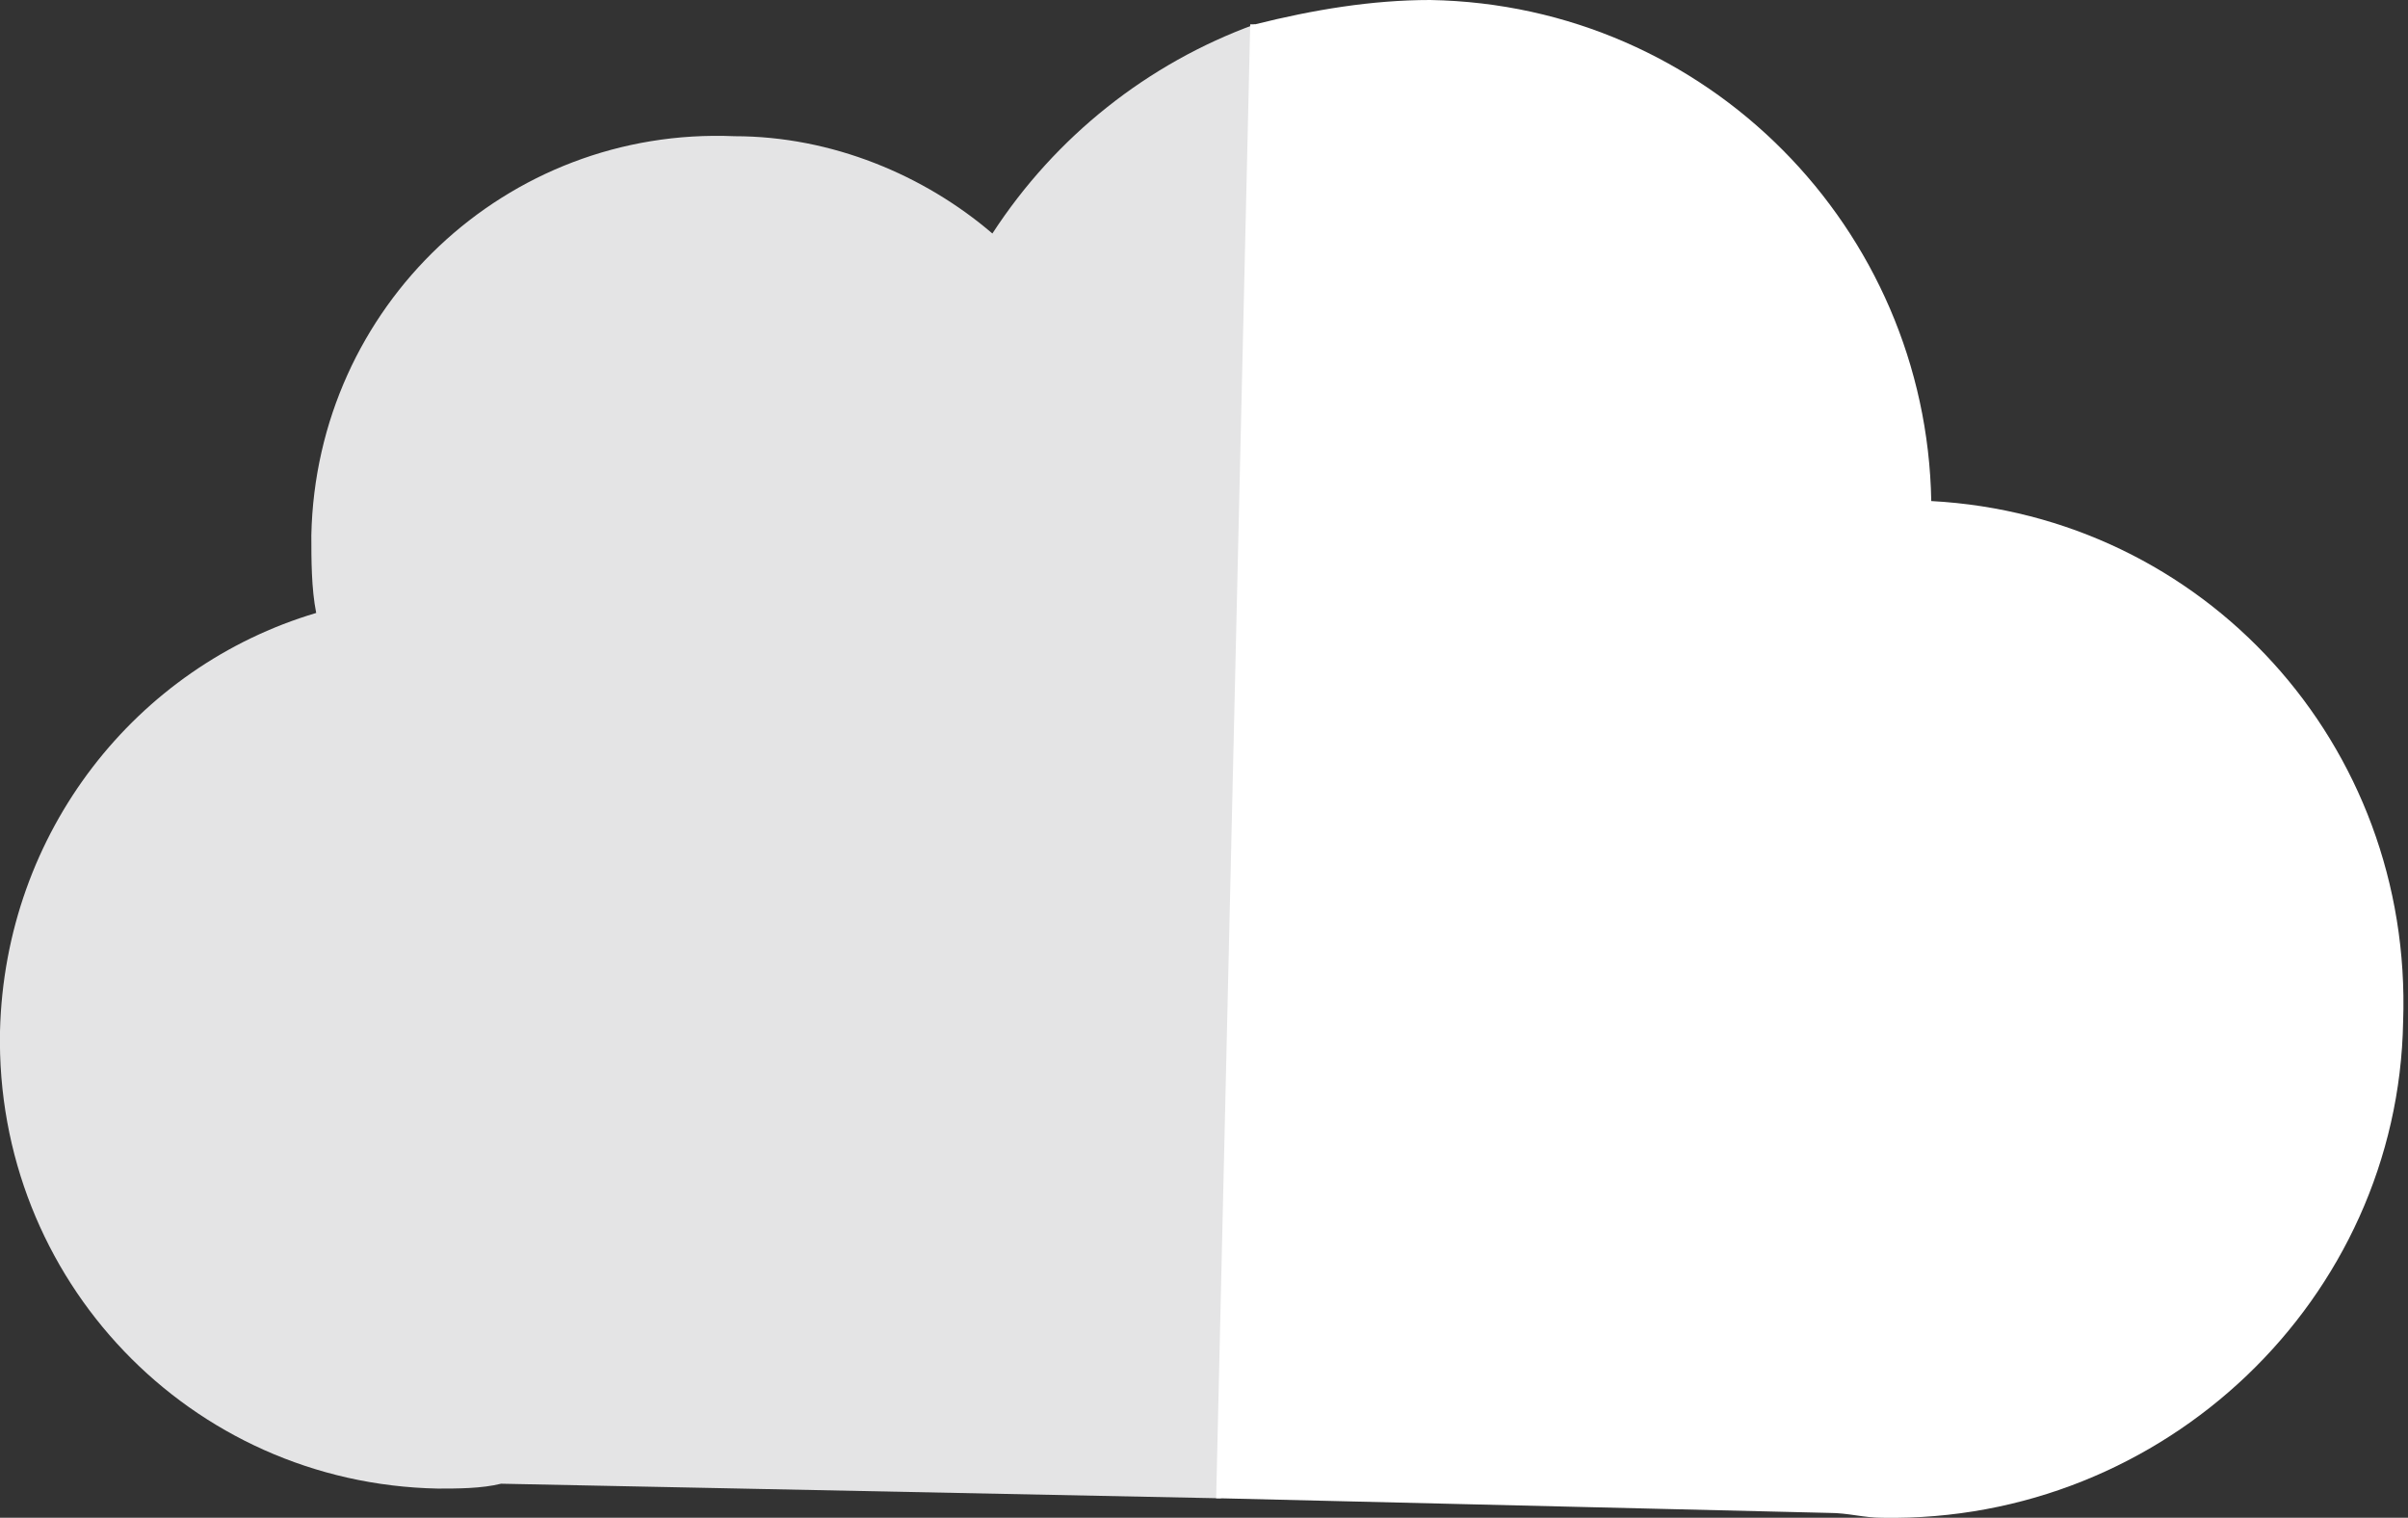 <?xml version="1.0" encoding="utf-8"?>
<!-- Generator: Adobe Illustrator 18.0.0, SVG Export Plug-In . SVG Version: 6.00 Build 0)  -->
<!DOCTYPE svg PUBLIC "-//W3C//DTD SVG 1.1//EN" "http://www.w3.org/Graphics/SVG/1.1/DTD/svg11.dtd">
<svg version="1.1" id="Camada_1" xmlns="http://www.w3.org/2000/svg" xmlns:xlink="http://www.w3.org/1999/xlink" x="0px" y="0px"
	 viewBox="0 0 49.5 31.2" enable-background="new 0 0 49.5 31.2" xml:space="preserve">
<rect x="0" y="0" width="49.5" height="31.2" fill="#333333" stroke="none"/>
<g>
	<path fill="#E4E4E5" d="M20.4,4.8c-1.4-1.2-3.3-2-5.3-2C10.4,2.6,6.5,6.3,6.4,11c0,0.5,0,1.1,0.1,1.6c-3.7,1.1-6.4,4.5-6.5,8.6
		c-0.1,5.1,3.9,9.3,9,9.4c0.4,0,0.9,0,1.3-0.1l14.8,0.3l0.7-30.3C23.6,1.3,21.7,2.8,20.4,4.8z M21,17.1C21,17.1,21,17.1,21,17.1
		C21.1,17.1,21.1,17.1,21,17.1L21,17.1z"/>
	<path fill="#FFFFFF" d="M39.7,10.3C39.6,4.7,35.1,0.1,29.4,0c-1.2,0-2.4,0.2-3.6,0.5c0,0-0.1,0-0.1,0l-0.7,30.3l0.1,0l12.5,0.3
		c0.4,0,0.7,0.1,1.1,0.1c5.8,0.1,10.6-4.5,10.7-10.2C49.6,15.3,45.3,10.6,39.7,10.3z"/>
</g>
<g>
</g>
<g>
</g>
<g>
</g>
<g>
</g>
<g>
</g>
</svg>
